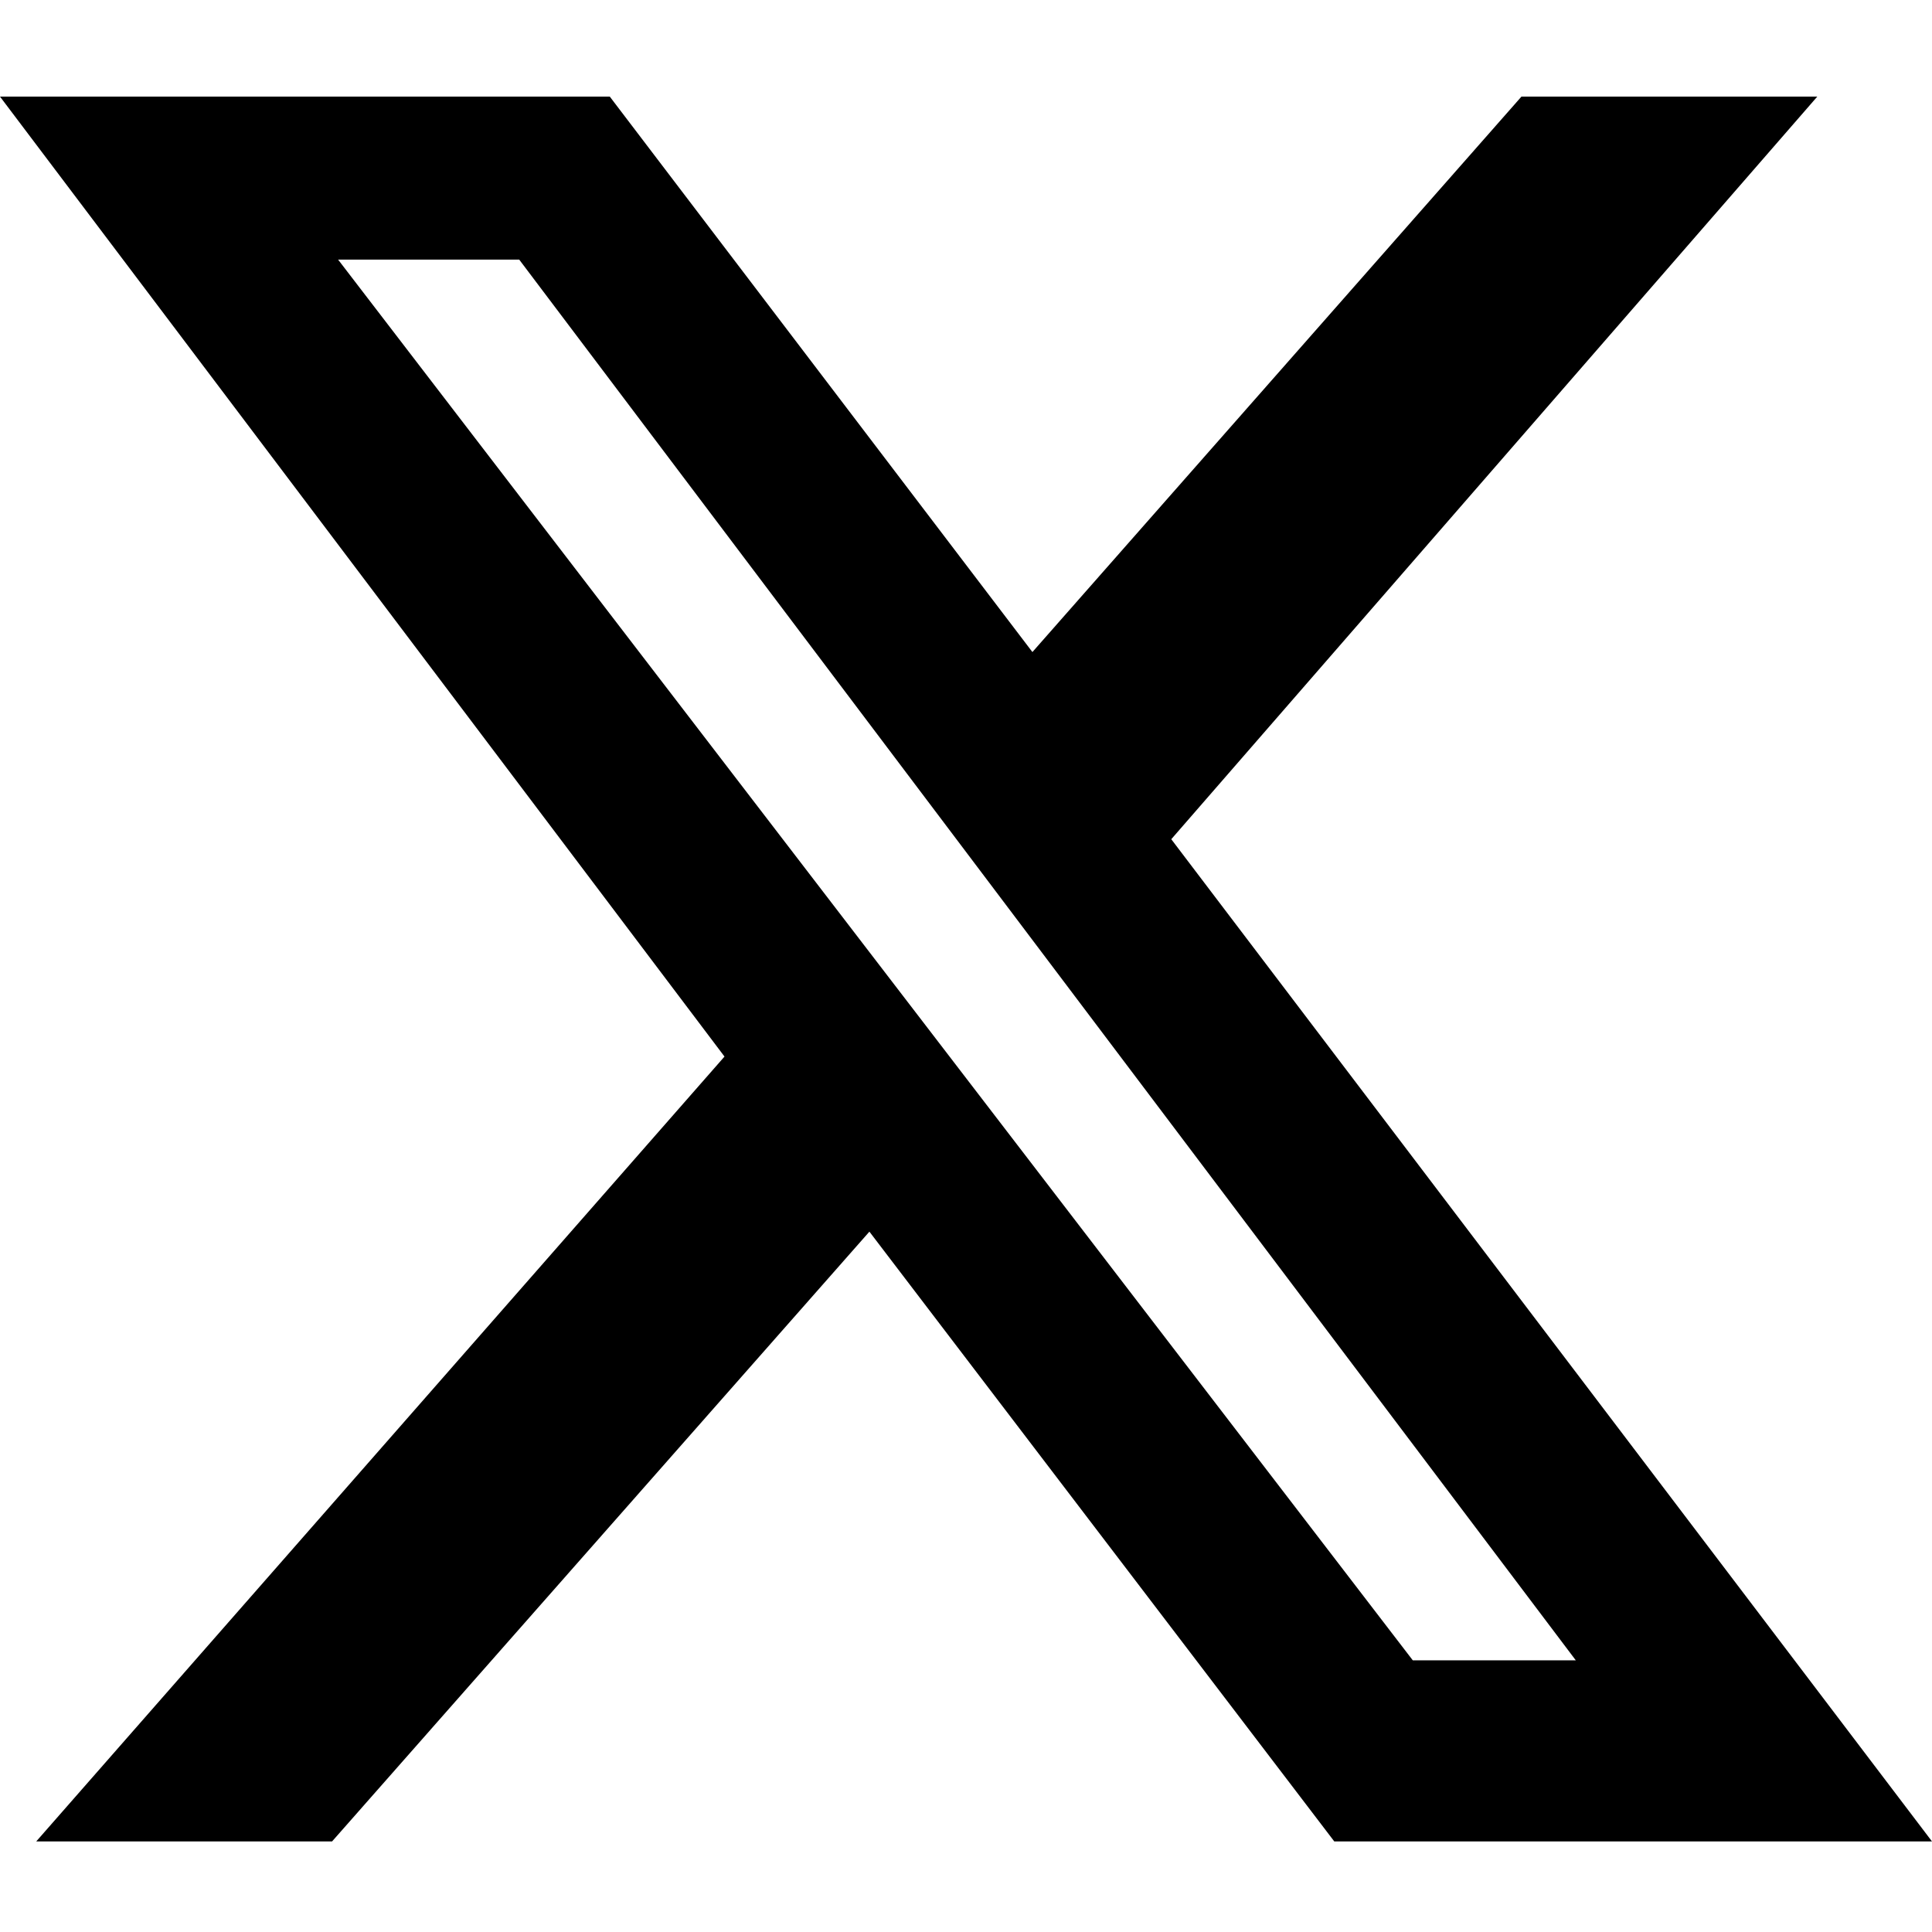 <svg xmlns="http://www.w3.org/2000/svg" width="32" height="32" xml:space="preserve"><path d="M25.2 1.6h4.9L19.4 13.9 32 30.5h-9.9l-7.7-10.1-8.9 10.1H.6l11.4-13L0 1.6h10.1l7 9.2 8.1-9.2zm-1.8 25.9h2.7L8.6 4.3h-3l17.8 23.2z"/></svg>